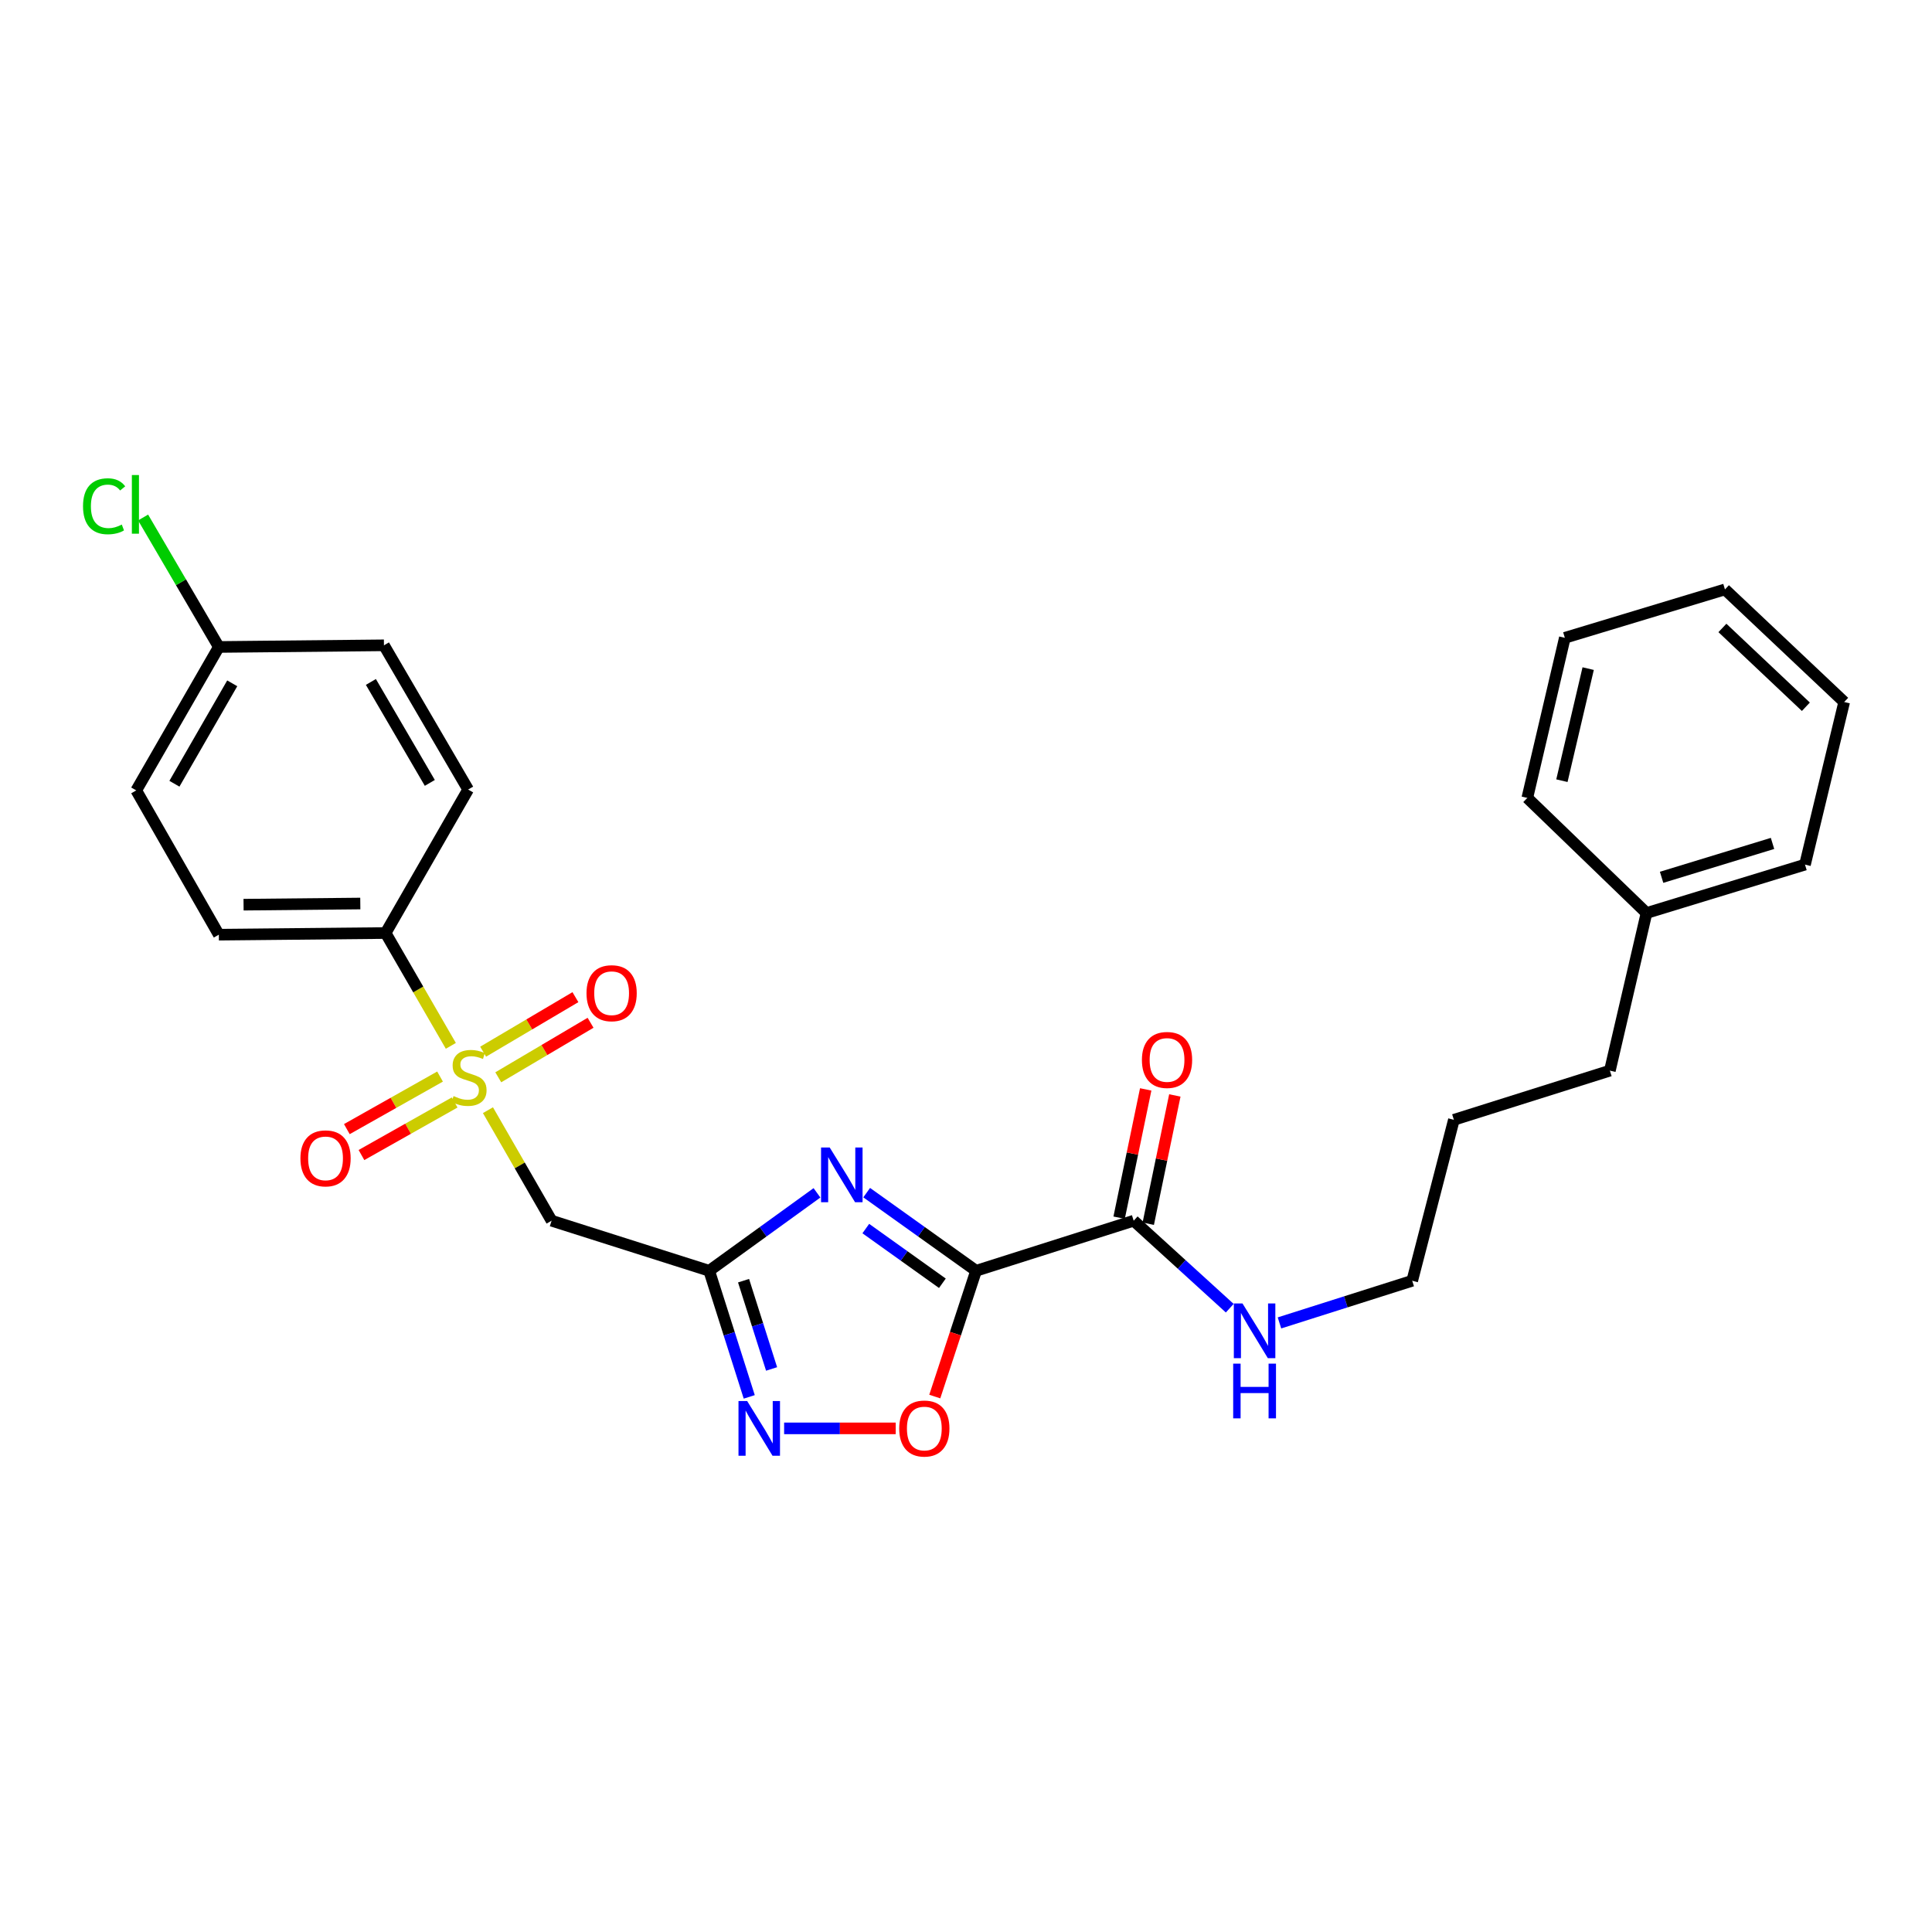 <?xml version='1.0' encoding='iso-8859-1'?>
<svg version='1.1' baseProfile='full'
              xmlns='http://www.w3.org/2000/svg'
                      xmlns:rdkit='http://www.rdkit.org/xml'
                      xmlns:xlink='http://www.w3.org/1999/xlink'
                  xml:space='preserve'
width='1000px' height='1000px' viewBox='0 0 1000 1000'>
<!-- END OF HEADER -->
<rect style='opacity:1.0;fill:#FFFFFF;stroke:none' width='1000' height='1000' x='0' y='0'> </rect>
<path class='bond-1' d='M 505.217,657.753 L 476.906,637.531' style='fill:none;fill-rule:evenodd;stroke:#000000;stroke-width:6px;stroke-linecap:butt;stroke-linejoin:miter;stroke-opacity:1' />
<path class='bond-1' d='M 476.906,637.531 L 448.594,617.309' style='fill:none;fill-rule:evenodd;stroke:#0000FF;stroke-width:6px;stroke-linecap:butt;stroke-linejoin:miter;stroke-opacity:1' />
<path class='bond-1' d='M 487.773,664.218 L 467.955,650.062' style='fill:none;fill-rule:evenodd;stroke:#000000;stroke-width:6px;stroke-linecap:butt;stroke-linejoin:miter;stroke-opacity:1' />
<path class='bond-1' d='M 467.955,650.062 L 448.137,635.907' style='fill:none;fill-rule:evenodd;stroke:#0000FF;stroke-width:6px;stroke-linecap:butt;stroke-linejoin:miter;stroke-opacity:1' />
<path class='bond-5' d='M 505.217,657.753 L 494.527,690.304' style='fill:none;fill-rule:evenodd;stroke:#000000;stroke-width:6px;stroke-linecap:butt;stroke-linejoin:miter;stroke-opacity:1' />
<path class='bond-5' d='M 494.527,690.304 L 483.837,722.856' style='fill:none;fill-rule:evenodd;stroke:#FF0000;stroke-width:6px;stroke-linecap:butt;stroke-linejoin:miter;stroke-opacity:1' />
<path class='bond-6' d='M 505.217,657.753 L 586.796,631.837' style='fill:none;fill-rule:evenodd;stroke:#000000;stroke-width:6px;stroke-linecap:butt;stroke-linejoin:miter;stroke-opacity:1' />
<path class='bond-0' d='M 252.562,574.629 L 269.03,603.233' style='fill:none;fill-rule:evenodd;stroke:#CCCC00;stroke-width:6px;stroke-linecap:butt;stroke-linejoin:miter;stroke-opacity:1' />
<path class='bond-0' d='M 269.03,603.233 L 285.498,631.837' style='fill:none;fill-rule:evenodd;stroke:#000000;stroke-width:6px;stroke-linecap:butt;stroke-linejoin:miter;stroke-opacity:1' />
<path class='bond-7' d='M 233.353,541.332 L 216.472,512.133' style='fill:none;fill-rule:evenodd;stroke:#CCCC00;stroke-width:6px;stroke-linecap:butt;stroke-linejoin:miter;stroke-opacity:1' />
<path class='bond-7' d='M 216.472,512.133 L 199.591,482.934' style='fill:none;fill-rule:evenodd;stroke:#000000;stroke-width:6px;stroke-linecap:butt;stroke-linejoin:miter;stroke-opacity:1' />
<path class='bond-8' d='M 257.903,557.607 L 281.787,543.495' style='fill:none;fill-rule:evenodd;stroke:#CCCC00;stroke-width:6px;stroke-linecap:butt;stroke-linejoin:miter;stroke-opacity:1' />
<path class='bond-8' d='M 281.787,543.495 L 305.672,529.384' style='fill:none;fill-rule:evenodd;stroke:#FF0000;stroke-width:6px;stroke-linecap:butt;stroke-linejoin:miter;stroke-opacity:1' />
<path class='bond-8' d='M 250.069,544.348 L 273.954,530.236' style='fill:none;fill-rule:evenodd;stroke:#CCCC00;stroke-width:6px;stroke-linecap:butt;stroke-linejoin:miter;stroke-opacity:1' />
<path class='bond-8' d='M 273.954,530.236 L 297.838,516.125' style='fill:none;fill-rule:evenodd;stroke:#FF0000;stroke-width:6px;stroke-linecap:butt;stroke-linejoin:miter;stroke-opacity:1' />
<path class='bond-9' d='M 227.769,557.224 L 203.648,570.826' style='fill:none;fill-rule:evenodd;stroke:#CCCC00;stroke-width:6px;stroke-linecap:butt;stroke-linejoin:miter;stroke-opacity:1' />
<path class='bond-9' d='M 203.648,570.826 L 179.526,584.429' style='fill:none;fill-rule:evenodd;stroke:#FF0000;stroke-width:6px;stroke-linecap:butt;stroke-linejoin:miter;stroke-opacity:1' />
<path class='bond-9' d='M 235.334,570.638 L 211.212,584.241' style='fill:none;fill-rule:evenodd;stroke:#CCCC00;stroke-width:6px;stroke-linecap:butt;stroke-linejoin:miter;stroke-opacity:1' />
<path class='bond-9' d='M 211.212,584.241 L 187.091,597.844' style='fill:none;fill-rule:evenodd;stroke:#FF0000;stroke-width:6px;stroke-linecap:butt;stroke-linejoin:miter;stroke-opacity:1' />
<path class='bond-2' d='M 422.862,617.411 L 394.969,637.582' style='fill:none;fill-rule:evenodd;stroke:#0000FF;stroke-width:6px;stroke-linecap:butt;stroke-linejoin:miter;stroke-opacity:1' />
<path class='bond-2' d='M 394.969,637.582 L 367.077,657.753' style='fill:none;fill-rule:evenodd;stroke:#000000;stroke-width:6px;stroke-linecap:butt;stroke-linejoin:miter;stroke-opacity:1' />
<path class='bond-4' d='M 367.077,657.753 L 285.498,631.837' style='fill:none;fill-rule:evenodd;stroke:#000000;stroke-width:6px;stroke-linecap:butt;stroke-linejoin:miter;stroke-opacity:1' />
<path class='bond-27' d='M 367.077,657.753 L 377.442,690.388' style='fill:none;fill-rule:evenodd;stroke:#000000;stroke-width:6px;stroke-linecap:butt;stroke-linejoin:miter;stroke-opacity:1' />
<path class='bond-27' d='M 377.442,690.388 L 387.807,723.023' style='fill:none;fill-rule:evenodd;stroke:#0000FF;stroke-width:6px;stroke-linecap:butt;stroke-linejoin:miter;stroke-opacity:1' />
<path class='bond-27' d='M 384.864,662.881 L 392.12,685.726' style='fill:none;fill-rule:evenodd;stroke:#000000;stroke-width:6px;stroke-linecap:butt;stroke-linejoin:miter;stroke-opacity:1' />
<path class='bond-27' d='M 392.12,685.726 L 399.375,708.571' style='fill:none;fill-rule:evenodd;stroke:#0000FF;stroke-width:6px;stroke-linecap:butt;stroke-linejoin:miter;stroke-opacity:1' />
<path class='bond-3' d='M 405.86,739.323 L 434.737,739.323' style='fill:none;fill-rule:evenodd;stroke:#0000FF;stroke-width:6px;stroke-linecap:butt;stroke-linejoin:miter;stroke-opacity:1' />
<path class='bond-3' d='M 434.737,739.323 L 463.615,739.323' style='fill:none;fill-rule:evenodd;stroke:#FF0000;stroke-width:6px;stroke-linecap:butt;stroke-linejoin:miter;stroke-opacity:1' />
<path class='bond-10' d='M 594.336,633.4 L 601.215,600.198' style='fill:none;fill-rule:evenodd;stroke:#000000;stroke-width:6px;stroke-linecap:butt;stroke-linejoin:miter;stroke-opacity:1' />
<path class='bond-10' d='M 601.215,600.198 L 608.094,566.996' style='fill:none;fill-rule:evenodd;stroke:#FF0000;stroke-width:6px;stroke-linecap:butt;stroke-linejoin:miter;stroke-opacity:1' />
<path class='bond-10' d='M 579.256,630.275 L 586.135,597.073' style='fill:none;fill-rule:evenodd;stroke:#000000;stroke-width:6px;stroke-linecap:butt;stroke-linejoin:miter;stroke-opacity:1' />
<path class='bond-10' d='M 586.135,597.073 L 593.014,563.872' style='fill:none;fill-rule:evenodd;stroke:#FF0000;stroke-width:6px;stroke-linecap:butt;stroke-linejoin:miter;stroke-opacity:1' />
<path class='bond-11' d='M 586.796,631.837 L 611.656,654.478' style='fill:none;fill-rule:evenodd;stroke:#000000;stroke-width:6px;stroke-linecap:butt;stroke-linejoin:miter;stroke-opacity:1' />
<path class='bond-11' d='M 611.656,654.478 L 636.516,677.119' style='fill:none;fill-rule:evenodd;stroke:#0000FF;stroke-width:6px;stroke-linecap:butt;stroke-linejoin:miter;stroke-opacity:1' />
<path class='bond-12' d='M 199.591,482.934 L 113.272,483.789' style='fill:none;fill-rule:evenodd;stroke:#000000;stroke-width:6px;stroke-linecap:butt;stroke-linejoin:miter;stroke-opacity:1' />
<path class='bond-12' d='M 186.49,467.663 L 126.067,468.262' style='fill:none;fill-rule:evenodd;stroke:#000000;stroke-width:6px;stroke-linecap:butt;stroke-linejoin:miter;stroke-opacity:1' />
<path class='bond-13' d='M 199.591,482.934 L 242.309,408.662' style='fill:none;fill-rule:evenodd;stroke:#000000;stroke-width:6px;stroke-linecap:butt;stroke-linejoin:miter;stroke-opacity:1' />
<path class='bond-19' d='M 662.252,684.737 L 696.606,673.829' style='fill:none;fill-rule:evenodd;stroke:#0000FF;stroke-width:6px;stroke-linecap:butt;stroke-linejoin:miter;stroke-opacity:1' />
<path class='bond-19' d='M 696.606,673.829 L 730.959,662.92' style='fill:none;fill-rule:evenodd;stroke:#000000;stroke-width:6px;stroke-linecap:butt;stroke-linejoin:miter;stroke-opacity:1' />
<path class='bond-16' d='M 113.272,483.789 L 70.519,409.115' style='fill:none;fill-rule:evenodd;stroke:#000000;stroke-width:6px;stroke-linecap:butt;stroke-linejoin:miter;stroke-opacity:1' />
<path class='bond-15' d='M 242.309,408.662 L 198.735,334.013' style='fill:none;fill-rule:evenodd;stroke:#000000;stroke-width:6px;stroke-linecap:butt;stroke-linejoin:miter;stroke-opacity:1' />
<path class='bond-15' d='M 222.473,405.228 L 191.971,352.974' style='fill:none;fill-rule:evenodd;stroke:#000000;stroke-width:6px;stroke-linecap:butt;stroke-linejoin:miter;stroke-opacity:1' />
<path class='bond-14' d='M 113.272,334.869 L 198.735,334.013' style='fill:none;fill-rule:evenodd;stroke:#000000;stroke-width:6px;stroke-linecap:butt;stroke-linejoin:miter;stroke-opacity:1' />
<path class='bond-17' d='M 113.272,334.869 L 93.671,301.364' style='fill:none;fill-rule:evenodd;stroke:#000000;stroke-width:6px;stroke-linecap:butt;stroke-linejoin:miter;stroke-opacity:1' />
<path class='bond-17' d='M 93.671,301.364 L 74.069,267.858' style='fill:none;fill-rule:evenodd;stroke:#00CC00;stroke-width:6px;stroke-linecap:butt;stroke-linejoin:miter;stroke-opacity:1' />
<path class='bond-28' d='M 113.272,334.869 L 70.519,409.115' style='fill:none;fill-rule:evenodd;stroke:#000000;stroke-width:6px;stroke-linecap:butt;stroke-linejoin:miter;stroke-opacity:1' />
<path class='bond-28' d='M 120.205,353.691 L 90.278,405.663' style='fill:none;fill-rule:evenodd;stroke:#000000;stroke-width:6px;stroke-linecap:butt;stroke-linejoin:miter;stroke-opacity:1' />
<path class='bond-18' d='M 852.236,472.582 L 833.268,554.16' style='fill:none;fill-rule:evenodd;stroke:#000000;stroke-width:6px;stroke-linecap:butt;stroke-linejoin:miter;stroke-opacity:1' />
<path class='bond-21' d='M 852.236,472.582 L 934.26,447.522' style='fill:none;fill-rule:evenodd;stroke:#000000;stroke-width:6px;stroke-linecap:butt;stroke-linejoin:miter;stroke-opacity:1' />
<path class='bond-21' d='M 860.04,454.094 L 917.457,436.553' style='fill:none;fill-rule:evenodd;stroke:#000000;stroke-width:6px;stroke-linecap:butt;stroke-linejoin:miter;stroke-opacity:1' />
<path class='bond-22' d='M 852.236,472.582 L 790.533,413' style='fill:none;fill-rule:evenodd;stroke:#000000;stroke-width:6px;stroke-linecap:butt;stroke-linejoin:miter;stroke-opacity:1' />
<path class='bond-23' d='M 730.959,662.92 L 752.528,579.613' style='fill:none;fill-rule:evenodd;stroke:#000000;stroke-width:6px;stroke-linecap:butt;stroke-linejoin:miter;stroke-opacity:1' />
<path class='bond-20' d='M 833.268,554.16 L 752.528,579.613' style='fill:none;fill-rule:evenodd;stroke:#000000;stroke-width:6px;stroke-linecap:butt;stroke-linejoin:miter;stroke-opacity:1' />
<path class='bond-24' d='M 934.26,447.522 L 954.545,363.359' style='fill:none;fill-rule:evenodd;stroke:#000000;stroke-width:6px;stroke-linecap:butt;stroke-linejoin:miter;stroke-opacity:1' />
<path class='bond-25' d='M 790.533,413 L 809.954,330.129' style='fill:none;fill-rule:evenodd;stroke:#000000;stroke-width:6px;stroke-linecap:butt;stroke-linejoin:miter;stroke-opacity:1' />
<path class='bond-25' d='M 808.44,404.083 L 822.035,346.074' style='fill:none;fill-rule:evenodd;stroke:#000000;stroke-width:6px;stroke-linecap:butt;stroke-linejoin:miter;stroke-opacity:1' />
<path class='bond-29' d='M 954.545,363.359 L 892.833,305.087' style='fill:none;fill-rule:evenodd;stroke:#000000;stroke-width:6px;stroke-linecap:butt;stroke-linejoin:miter;stroke-opacity:1' />
<path class='bond-29' d='M 934.715,365.816 L 891.517,325.025' style='fill:none;fill-rule:evenodd;stroke:#000000;stroke-width:6px;stroke-linecap:butt;stroke-linejoin:miter;stroke-opacity:1' />
<path class='bond-26' d='M 809.954,330.129 L 892.833,305.087' style='fill:none;fill-rule:evenodd;stroke:#000000;stroke-width:6px;stroke-linecap:butt;stroke-linejoin:miter;stroke-opacity:1' />
<path  class='atom-1' d='M 234.763 567.328
Q 235.083 567.448, 236.403 568.008
Q 237.723 568.568, 239.163 568.928
Q 240.643 569.248, 242.083 569.248
Q 244.763 569.248, 246.323 567.968
Q 247.883 566.648, 247.883 564.368
Q 247.883 562.808, 247.083 561.848
Q 246.323 560.888, 245.123 560.368
Q 243.923 559.848, 241.923 559.248
Q 239.403 558.488, 237.883 557.768
Q 236.403 557.048, 235.323 555.528
Q 234.283 554.008, 234.283 551.448
Q 234.283 547.888, 236.683 545.688
Q 239.123 543.488, 243.923 543.488
Q 247.203 543.488, 250.923 545.048
L 250.003 548.128
Q 246.603 546.728, 244.043 546.728
Q 241.283 546.728, 239.763 547.888
Q 238.243 549.008, 238.283 550.968
Q 238.283 552.488, 239.043 553.408
Q 239.843 554.328, 240.963 554.848
Q 242.123 555.368, 244.043 555.968
Q 246.603 556.768, 248.123 557.568
Q 249.643 558.368, 250.723 560.008
Q 251.843 561.608, 251.843 564.368
Q 251.843 568.288, 249.203 570.408
Q 246.603 572.488, 242.243 572.488
Q 239.723 572.488, 237.803 571.928
Q 235.923 571.408, 233.683 570.488
L 234.763 567.328
' fill='#CCCC00'/>
<path  class='atom-2' d='M 429.459 593.952
L 438.739 608.952
Q 439.659 610.432, 441.139 613.112
Q 442.619 615.792, 442.699 615.952
L 442.699 593.952
L 446.459 593.952
L 446.459 622.272
L 442.579 622.272
L 432.619 605.872
Q 431.459 603.952, 430.219 601.752
Q 429.019 599.552, 428.659 598.872
L 428.659 622.272
L 424.979 622.272
L 424.979 593.952
L 429.459 593.952
' fill='#0000FF'/>
<path  class='atom-4' d='M 386.724 725.163
L 396.004 740.163
Q 396.924 741.643, 398.404 744.323
Q 399.884 747.003, 399.964 747.163
L 399.964 725.163
L 403.724 725.163
L 403.724 753.483
L 399.844 753.483
L 389.884 737.083
Q 388.724 735.163, 387.484 732.963
Q 386.284 730.763, 385.924 730.083
L 385.924 753.483
L 382.244 753.483
L 382.244 725.163
L 386.724 725.163
' fill='#0000FF'/>
<path  class='atom-6' d='M 465.429 739.403
Q 465.429 732.603, 468.789 728.803
Q 472.149 725.003, 478.429 725.003
Q 484.709 725.003, 488.069 728.803
Q 491.429 732.603, 491.429 739.403
Q 491.429 746.283, 488.029 750.203
Q 484.629 754.083, 478.429 754.083
Q 472.189 754.083, 468.789 750.203
Q 465.429 746.323, 465.429 739.403
M 478.429 750.883
Q 482.749 750.883, 485.069 748.003
Q 487.429 745.083, 487.429 739.403
Q 487.429 733.843, 485.069 731.043
Q 482.749 728.203, 478.429 728.203
Q 474.109 728.203, 471.749 731.003
Q 469.429 733.803, 469.429 739.403
Q 469.429 745.123, 471.749 748.003
Q 474.109 750.883, 478.429 750.883
' fill='#FF0000'/>
<path  class='atom-9' d='M 303.573 514.08
Q 303.573 507.28, 306.933 503.48
Q 310.293 499.68, 316.573 499.68
Q 322.853 499.68, 326.213 503.48
Q 329.573 507.28, 329.573 514.08
Q 329.573 520.96, 326.173 524.88
Q 322.773 528.76, 316.573 528.76
Q 310.333 528.76, 306.933 524.88
Q 303.573 521, 303.573 514.08
M 316.573 525.56
Q 320.893 525.56, 323.213 522.68
Q 325.573 519.76, 325.573 514.08
Q 325.573 508.52, 323.213 505.72
Q 320.893 502.88, 316.573 502.88
Q 312.253 502.88, 309.893 505.68
Q 307.573 508.48, 307.573 514.08
Q 307.573 519.8, 309.893 522.68
Q 312.253 525.56, 316.573 525.56
' fill='#FF0000'/>
<path  class='atom-10' d='M 155.499 599.568
Q 155.499 592.768, 158.859 588.968
Q 162.219 585.168, 168.499 585.168
Q 174.779 585.168, 178.139 588.968
Q 181.499 592.768, 181.499 599.568
Q 181.499 606.448, 178.099 610.368
Q 174.699 614.248, 168.499 614.248
Q 162.259 614.248, 158.859 610.368
Q 155.499 606.488, 155.499 599.568
M 168.499 611.048
Q 172.819 611.048, 175.139 608.168
Q 177.499 605.248, 177.499 599.568
Q 177.499 594.008, 175.139 591.208
Q 172.819 588.368, 168.499 588.368
Q 164.179 588.368, 161.819 591.168
Q 159.499 593.968, 159.499 599.568
Q 159.499 605.288, 161.819 608.168
Q 164.179 611.048, 168.499 611.048
' fill='#FF0000'/>
<path  class='atom-11' d='M 591.053 548.628
Q 591.053 541.828, 594.413 538.028
Q 597.773 534.228, 604.053 534.228
Q 610.333 534.228, 613.693 538.028
Q 617.053 541.828, 617.053 548.628
Q 617.053 555.508, 613.653 559.428
Q 610.253 563.308, 604.053 563.308
Q 597.813 563.308, 594.413 559.428
Q 591.053 555.548, 591.053 548.628
M 604.053 560.108
Q 608.373 560.108, 610.693 557.228
Q 613.053 554.308, 613.053 548.628
Q 613.053 543.068, 610.693 540.268
Q 608.373 537.428, 604.053 537.428
Q 599.733 537.428, 597.373 540.228
Q 595.053 543.028, 595.053 548.628
Q 595.053 554.348, 597.373 557.228
Q 599.733 560.108, 604.053 560.108
' fill='#FF0000'/>
<path  class='atom-12' d='M 643.112 674.667
L 652.392 689.667
Q 653.312 691.147, 654.792 693.827
Q 656.272 696.507, 656.352 696.667
L 656.352 674.667
L 660.112 674.667
L 660.112 702.987
L 656.232 702.987
L 646.272 686.587
Q 645.112 684.667, 643.872 682.467
Q 642.672 680.267, 642.312 679.587
L 642.312 702.987
L 638.632 702.987
L 638.632 674.667
L 643.112 674.667
' fill='#0000FF'/>
<path  class='atom-12' d='M 638.292 705.819
L 642.132 705.819
L 642.132 717.859
L 656.612 717.859
L 656.612 705.819
L 660.452 705.819
L 660.452 734.139
L 656.612 734.139
L 656.612 721.059
L 642.132 721.059
L 642.132 734.139
L 638.292 734.139
L 638.292 705.819
' fill='#0000FF'/>
<path  class='atom-18' d='M 42.971 262.039
Q 42.971 254.999, 46.251 251.319
Q 49.571 247.599, 55.851 247.599
Q 61.691 247.599, 64.811 251.719
L 62.171 253.879
Q 59.891 250.879, 55.851 250.879
Q 51.571 250.879, 49.291 253.759
Q 47.051 256.599, 47.051 262.039
Q 47.051 267.639, 49.371 270.519
Q 51.731 273.399, 56.291 273.399
Q 59.411 273.399, 63.051 271.519
L 64.171 274.519
Q 62.691 275.479, 60.451 276.039
Q 58.211 276.599, 55.731 276.599
Q 49.571 276.599, 46.251 272.839
Q 42.971 269.079, 42.971 262.039
' fill='#00CC00'/>
<path  class='atom-18' d='M 68.251 245.879
L 71.931 245.879
L 71.931 276.239
L 68.251 276.239
L 68.251 245.879
' fill='#00CC00'/>
</svg>
